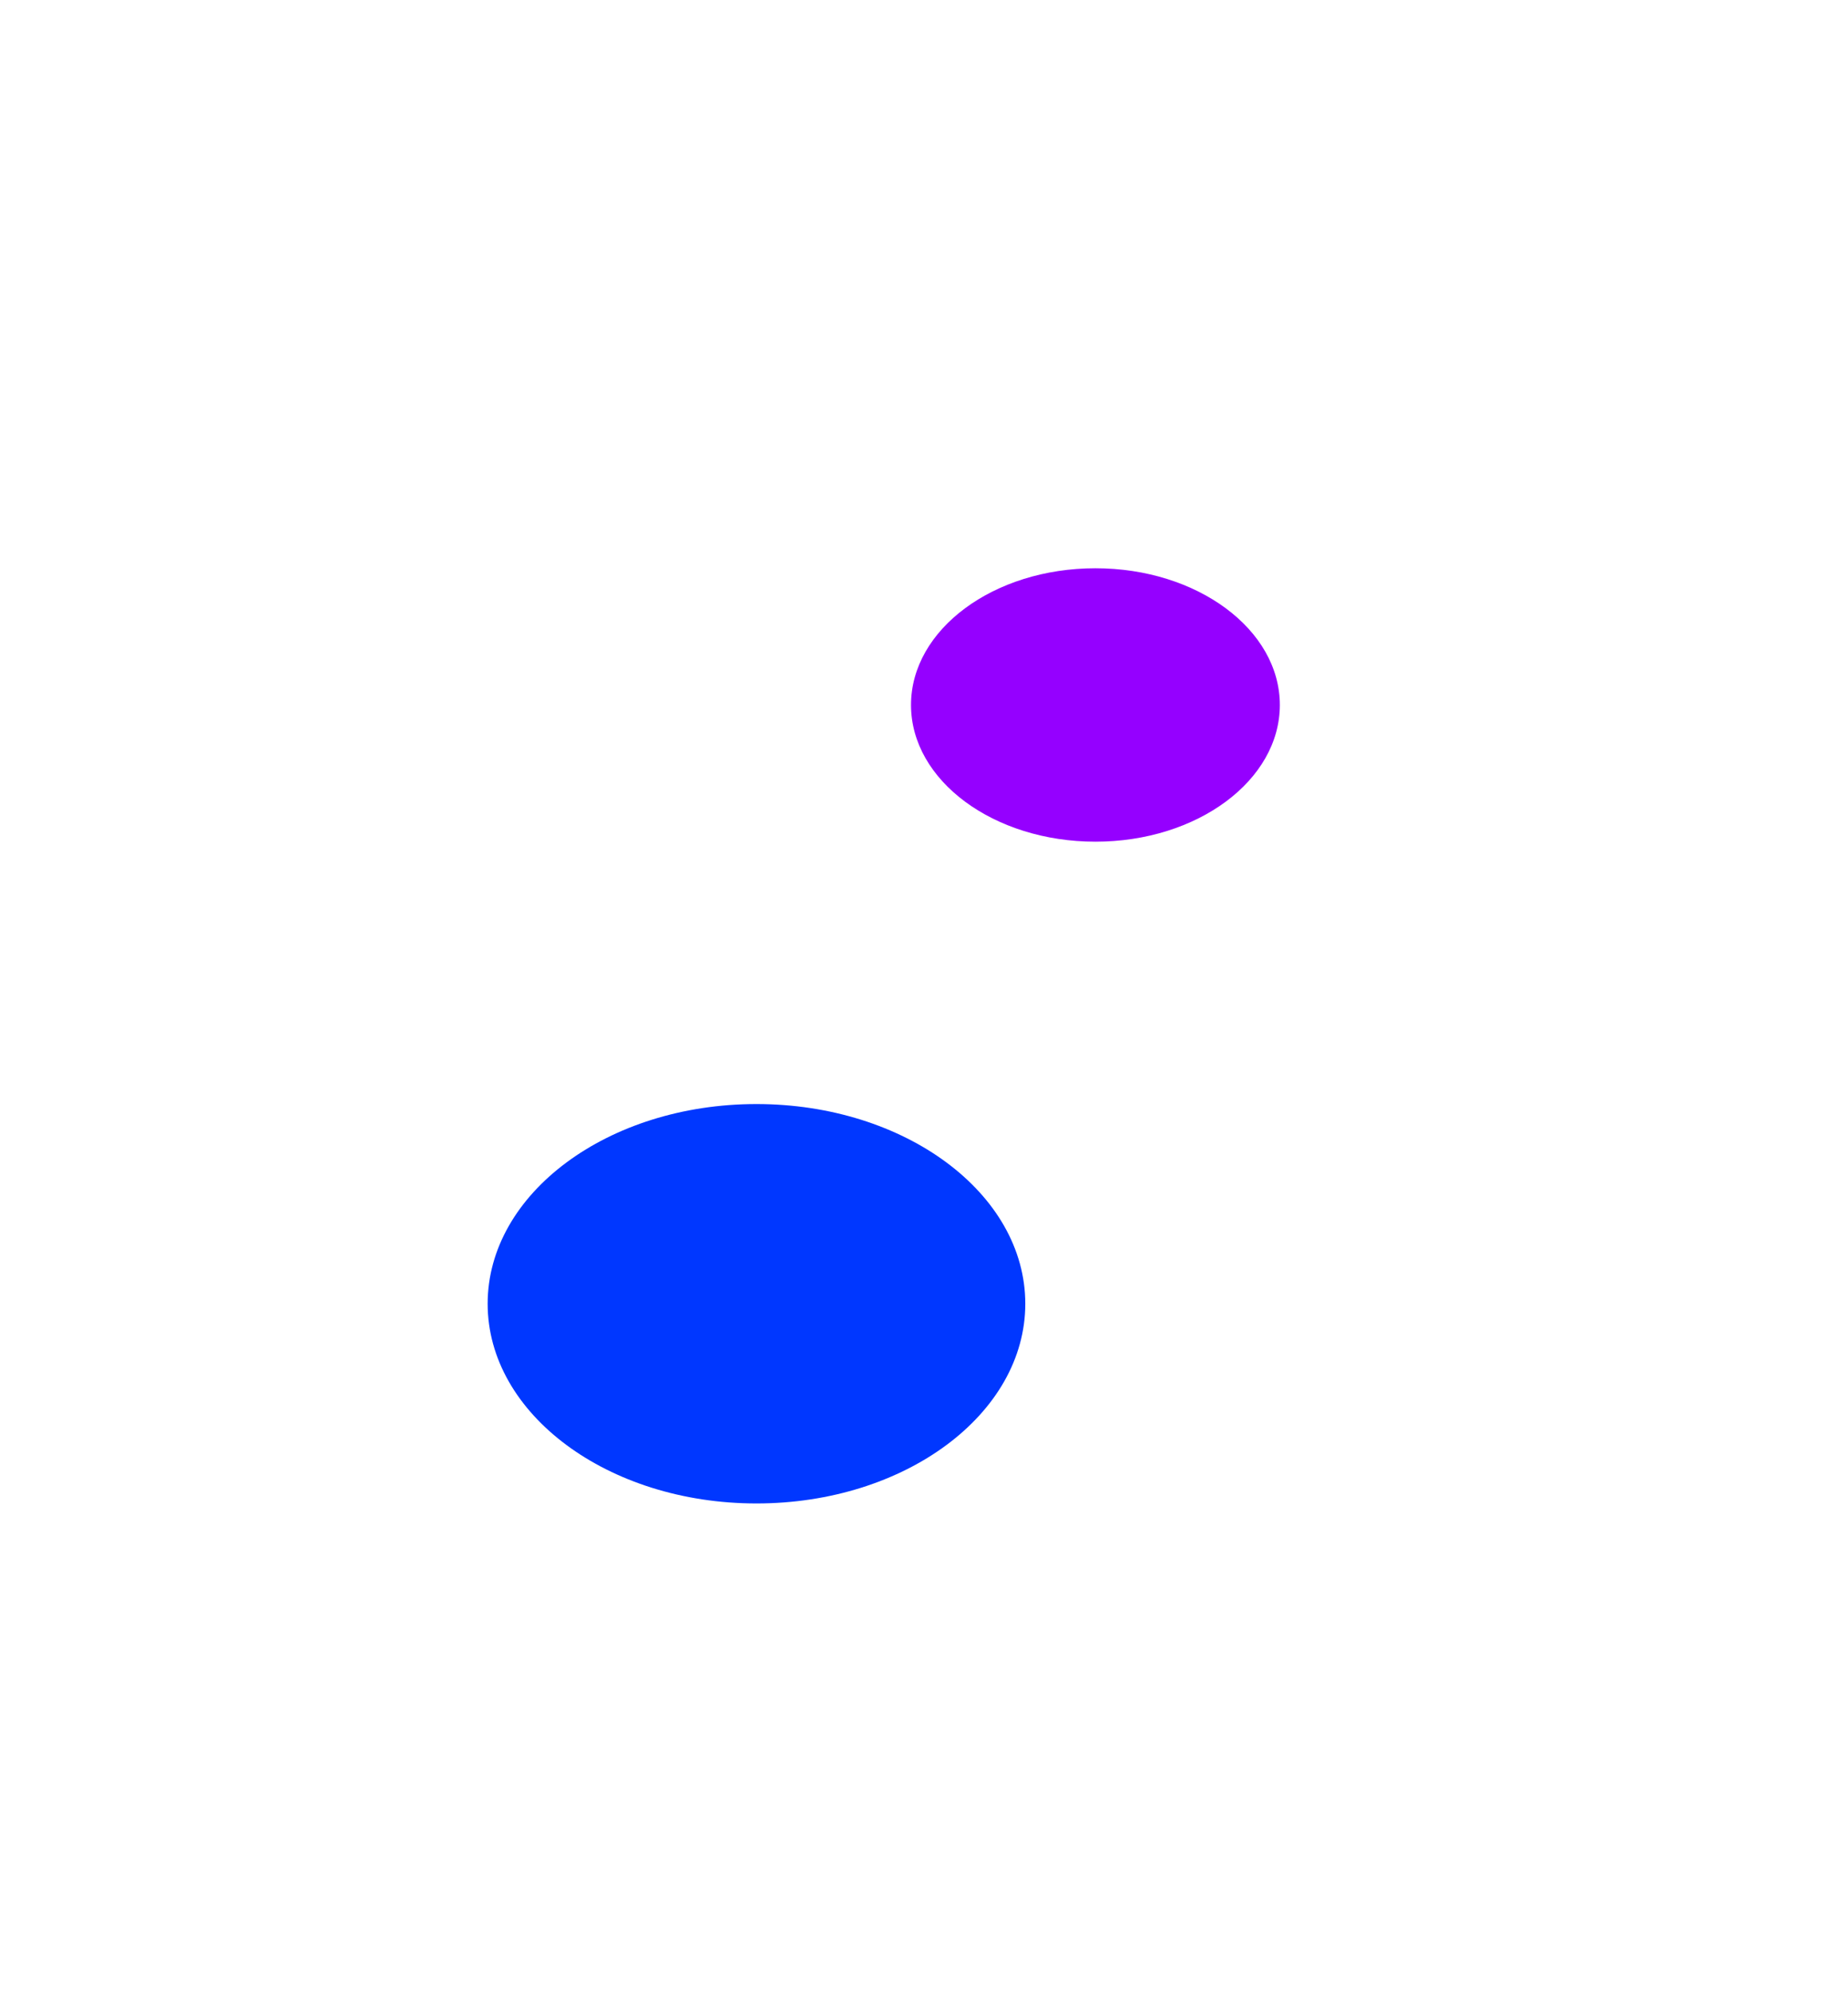 <?xml version="1.0" encoding="UTF-8"?> <svg xmlns="http://www.w3.org/2000/svg" width="2846" height="3066" viewBox="0 0 2846 3066" fill="none"><g filter="url(#filter0_nf_74_13603)"><ellipse cx="1687" cy="1085.5" rx="284" ry="210.5" fill="#9500FF"></ellipse></g><g filter="url(#filter1_nf_74_13603)"><ellipse cx="1165" cy="2007.5" rx="414" ry="307.5" fill="#0037FF"></ellipse></g><defs><filter id="filter0_nf_74_13603" x="528" y="0" width="2318" height="2171" filterUnits="userSpaceOnUse" color-interpolation-filters="sRGB"><feFlood flood-opacity="0" result="BackgroundImageFix"></feFlood><feBlend mode="normal" in="SourceGraphic" in2="BackgroundImageFix" result="shape"></feBlend><feTurbulence type="fractalNoise" baseFrequency="2 2" stitchTiles="stitch" numOctaves="3" result="noise" seed="7775"></feTurbulence><feColorMatrix in="noise" type="luminanceToAlpha" result="alphaNoise"></feColorMatrix><feComponentTransfer in="alphaNoise" result="coloredNoise1"><feFuncA type="discrete"></feFuncA></feComponentTransfer><feComposite operator="in" in2="shape" in="coloredNoise1" result="noise1Clipped"></feComposite><feFlood flood-color="rgba(0, 0, 0, 0.25)" result="color1Flood"></feFlood><feComposite operator="in" in2="noise1Clipped" in="color1Flood" result="color1"></feComposite><feMerge result="effect1_noise_74_13603"><feMergeNode in="shape"></feMergeNode><feMergeNode in="color1"></feMergeNode></feMerge><feGaussianBlur stdDeviation="437.5" result="effect2_foregroundBlur_74_13603"></feGaussianBlur></filter><filter id="filter1_nf_74_13603" x="0" y="949" width="2330" height="2117" filterUnits="userSpaceOnUse" color-interpolation-filters="sRGB"><feFlood flood-opacity="0" result="BackgroundImageFix"></feFlood><feBlend mode="normal" in="SourceGraphic" in2="BackgroundImageFix" result="shape"></feBlend><feTurbulence type="fractalNoise" baseFrequency="2 2" stitchTiles="stitch" numOctaves="3" result="noise" seed="7775"></feTurbulence><feColorMatrix in="noise" type="luminanceToAlpha" result="alphaNoise"></feColorMatrix><feComponentTransfer in="alphaNoise" result="coloredNoise1"><feFuncA type="discrete"></feFuncA></feComponentTransfer><feComposite operator="in" in2="shape" in="coloredNoise1" result="noise1Clipped"></feComposite><feFlood flood-color="rgba(0, 0, 0, 0.25)" result="color1Flood"></feFlood><feComposite operator="in" in2="noise1Clipped" in="color1Flood" result="color1"></feComposite><feMerge result="effect1_noise_74_13603"><feMergeNode in="shape"></feMergeNode><feMergeNode in="color1"></feMergeNode></feMerge><feGaussianBlur stdDeviation="375.5" result="effect2_foregroundBlur_74_13603"></feGaussianBlur></filter></defs></svg> 